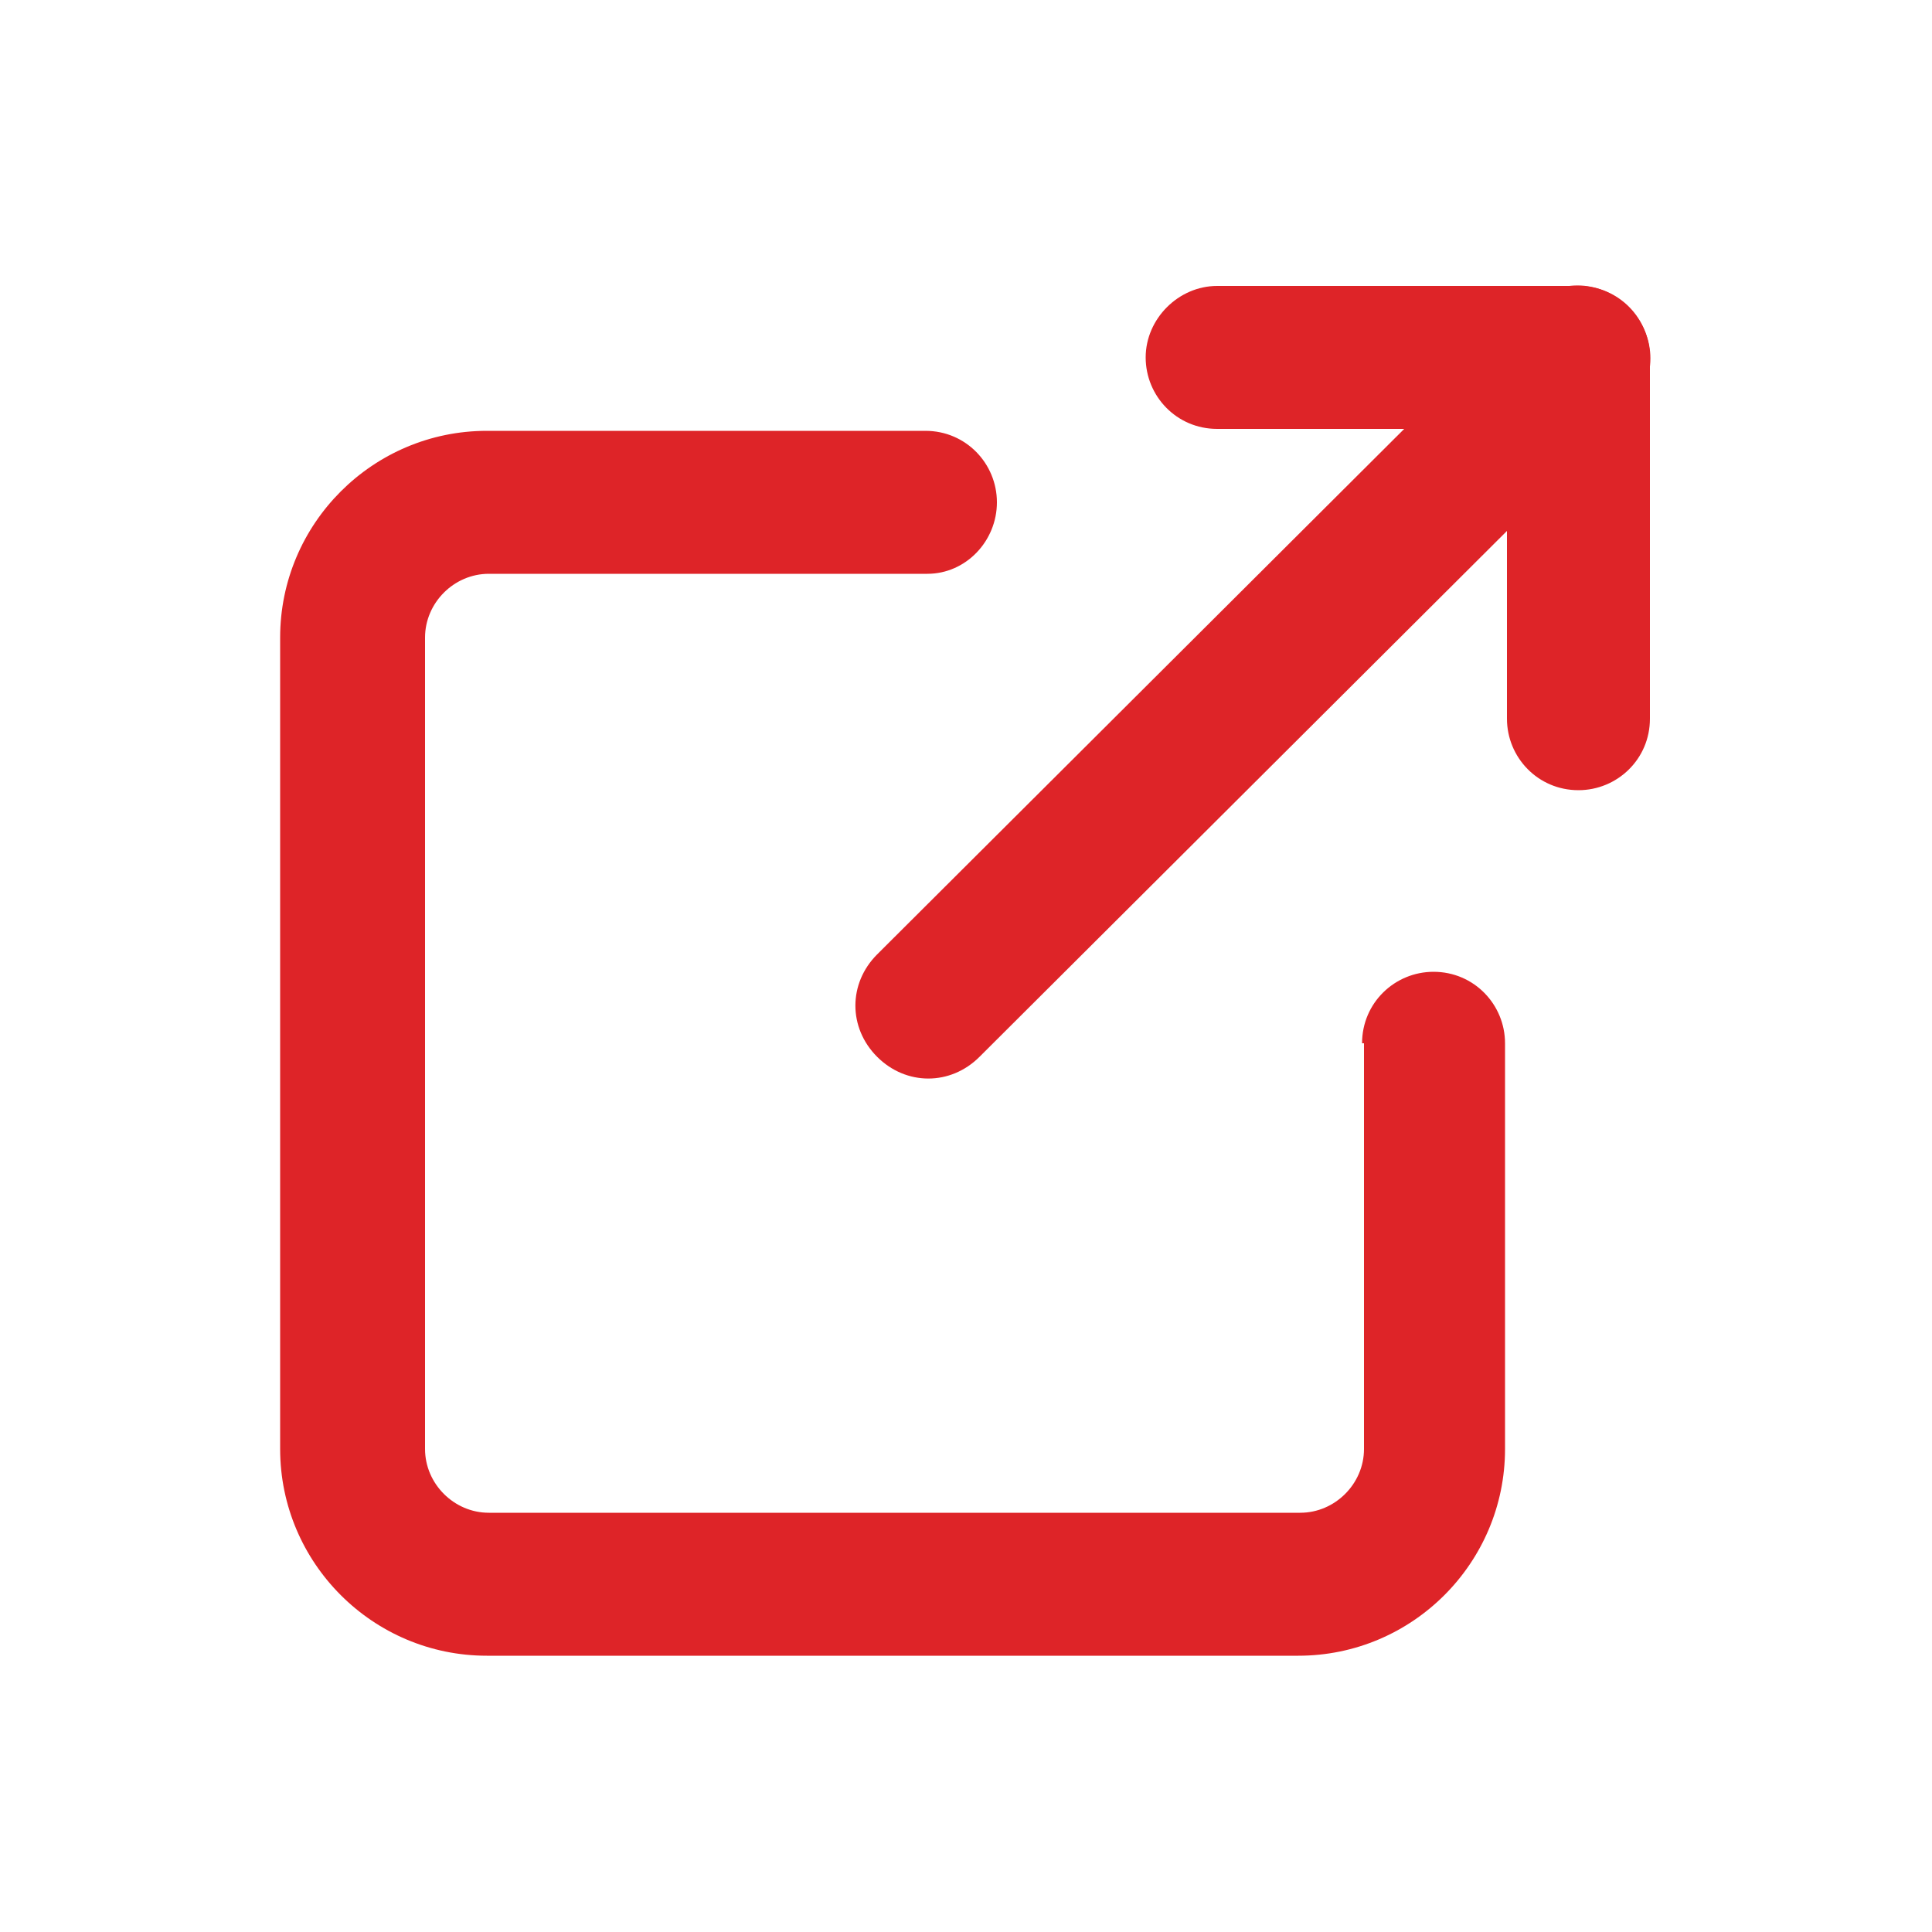 <?xml version="1.0" encoding="utf-8"?>
<!-- Generator: Adobe Illustrator 25.0.0, SVG Export Plug-In . SVG Version: 6.00 Build 0)  -->
<svg version="1.1" id="Layer_1" xmlns="http://www.w3.org/2000/svg" xmlns:xlink="http://www.w3.org/1999/xlink" x="0px" y="0px"
	 viewBox="0 0 100 100" style="enable-background:new 0 0 100 100;" xml:space="preserve">
<style type="text/css">
	.st0{fill:#DE2428;}
</style>
<g>
	<path class="st0" d="M79,15.9c1.5-1.5,3.8-1.5,5.3,0s1.5,3.8,0,5.3L50.7,54.7c-1.5,1.5-3.8,1.5-5.3,0s-1.5-3.8,0-5.3L79,15.9z"/>
	<path class="st0" d="M77.9,22.2H63c-2.1,0-3.7-1.7-3.7-3.7s1.7-3.7,3.7-3.7h18.7c2.1,0,3.7,1.7,3.7,3.7v18.7c0,2.1-1.7,3.7-3.7,3.7
		c-2.1,0-3.7-1.7-3.7-3.7V22.2z"/>
	<path class="st0" d="M70.5,54c0-2.1,1.7-3.7,3.7-3.7c2.1,0,3.7,1.7,3.7,3.7v21c0,5.9-4.8,10.7-10.7,10.7h-42
		c-5.9,0-10.7-4.8-10.7-10.7l0-42c0-5.9,4.8-10.7,10.7-10.7c15,0,15,0,22.7,0c2.1,0,3.7,1.7,3.7,3.7S50,29.7,48,29.7
		c-7.7,0-7.7,0-22.7,0c-1.8,0-3.3,1.5-3.3,3.3l0,42c0,1.8,1.5,3.3,3.3,3.3h42c1.8,0,3.3-1.5,3.3-3.3V54z"/>
</g>
</svg>
